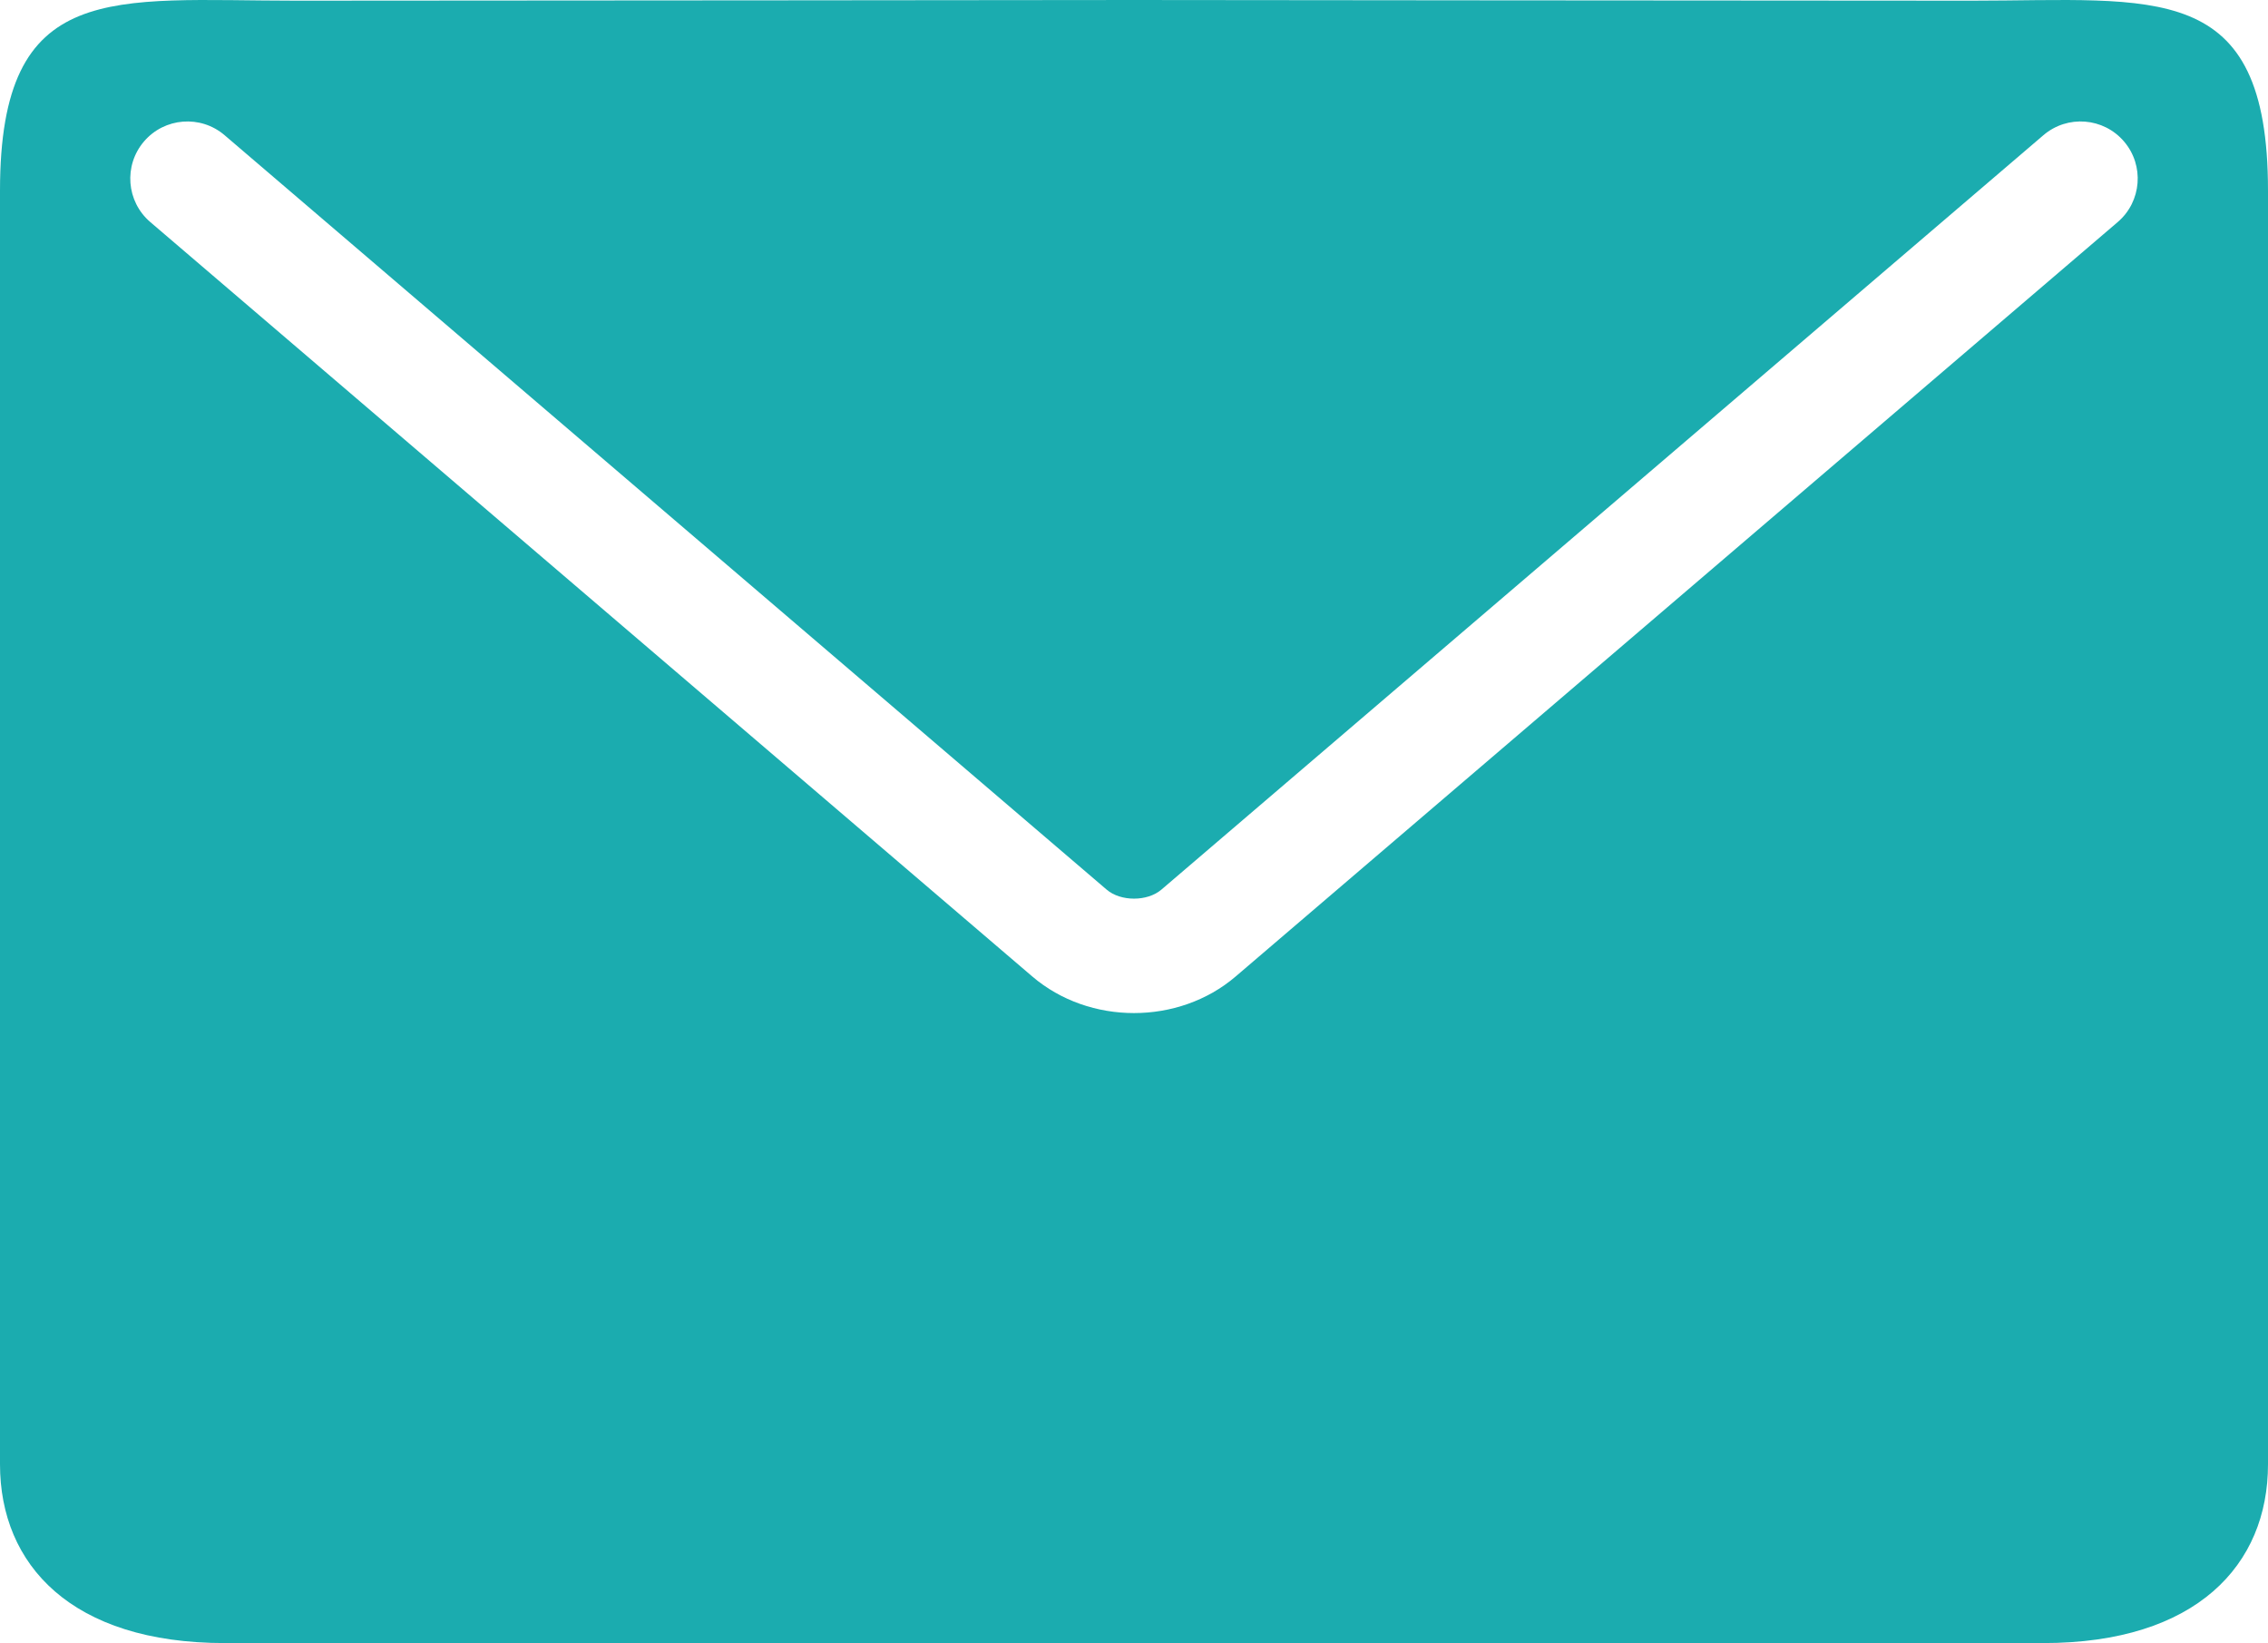 <?xml version="1.0" encoding="UTF-8"?>
<svg id="_レイヤー_1" data-name="レイヤー 1" xmlns="http://www.w3.org/2000/svg" width="334.73mm" height="242.49mm" viewBox="0 0 948.84 687.37">
  <defs>
    <style>
      .cls-1 {
        fill: #1bacaf;
      }
    </style>
  </defs>
  <path class="cls-1" d="m824.89.28C747.96.28,474.42,0,474.42,0,474.42,0,200.88.28,123.95.28S0-9.07,0,79.74v532.85c0,42.07,29.92,74.78,94.03,74.78h760.78c64.11,0,94.03-32.72,94.03-74.78V79.74C948.84-9.07,901.82.28,824.89.28Zm61.08,92.61l-369.03,315.62c-11.92,10.2-27.23,15.3-42.53,15.3s-30.6-5.1-42.53-15.3L62.87,92.89c-10.03-8.58-11.21-23.67-2.63-33.71,8.58-10.03,23.67-11.21,33.71-2.63l369.03,315.62c5.88,5.03,17.01,5.03,22.9,0L854.89,56.55c10.03-8.58,25.13-7.41,33.71,2.63,8.58,10.03,7.4,25.13-2.63,33.71Z"/>
</svg>